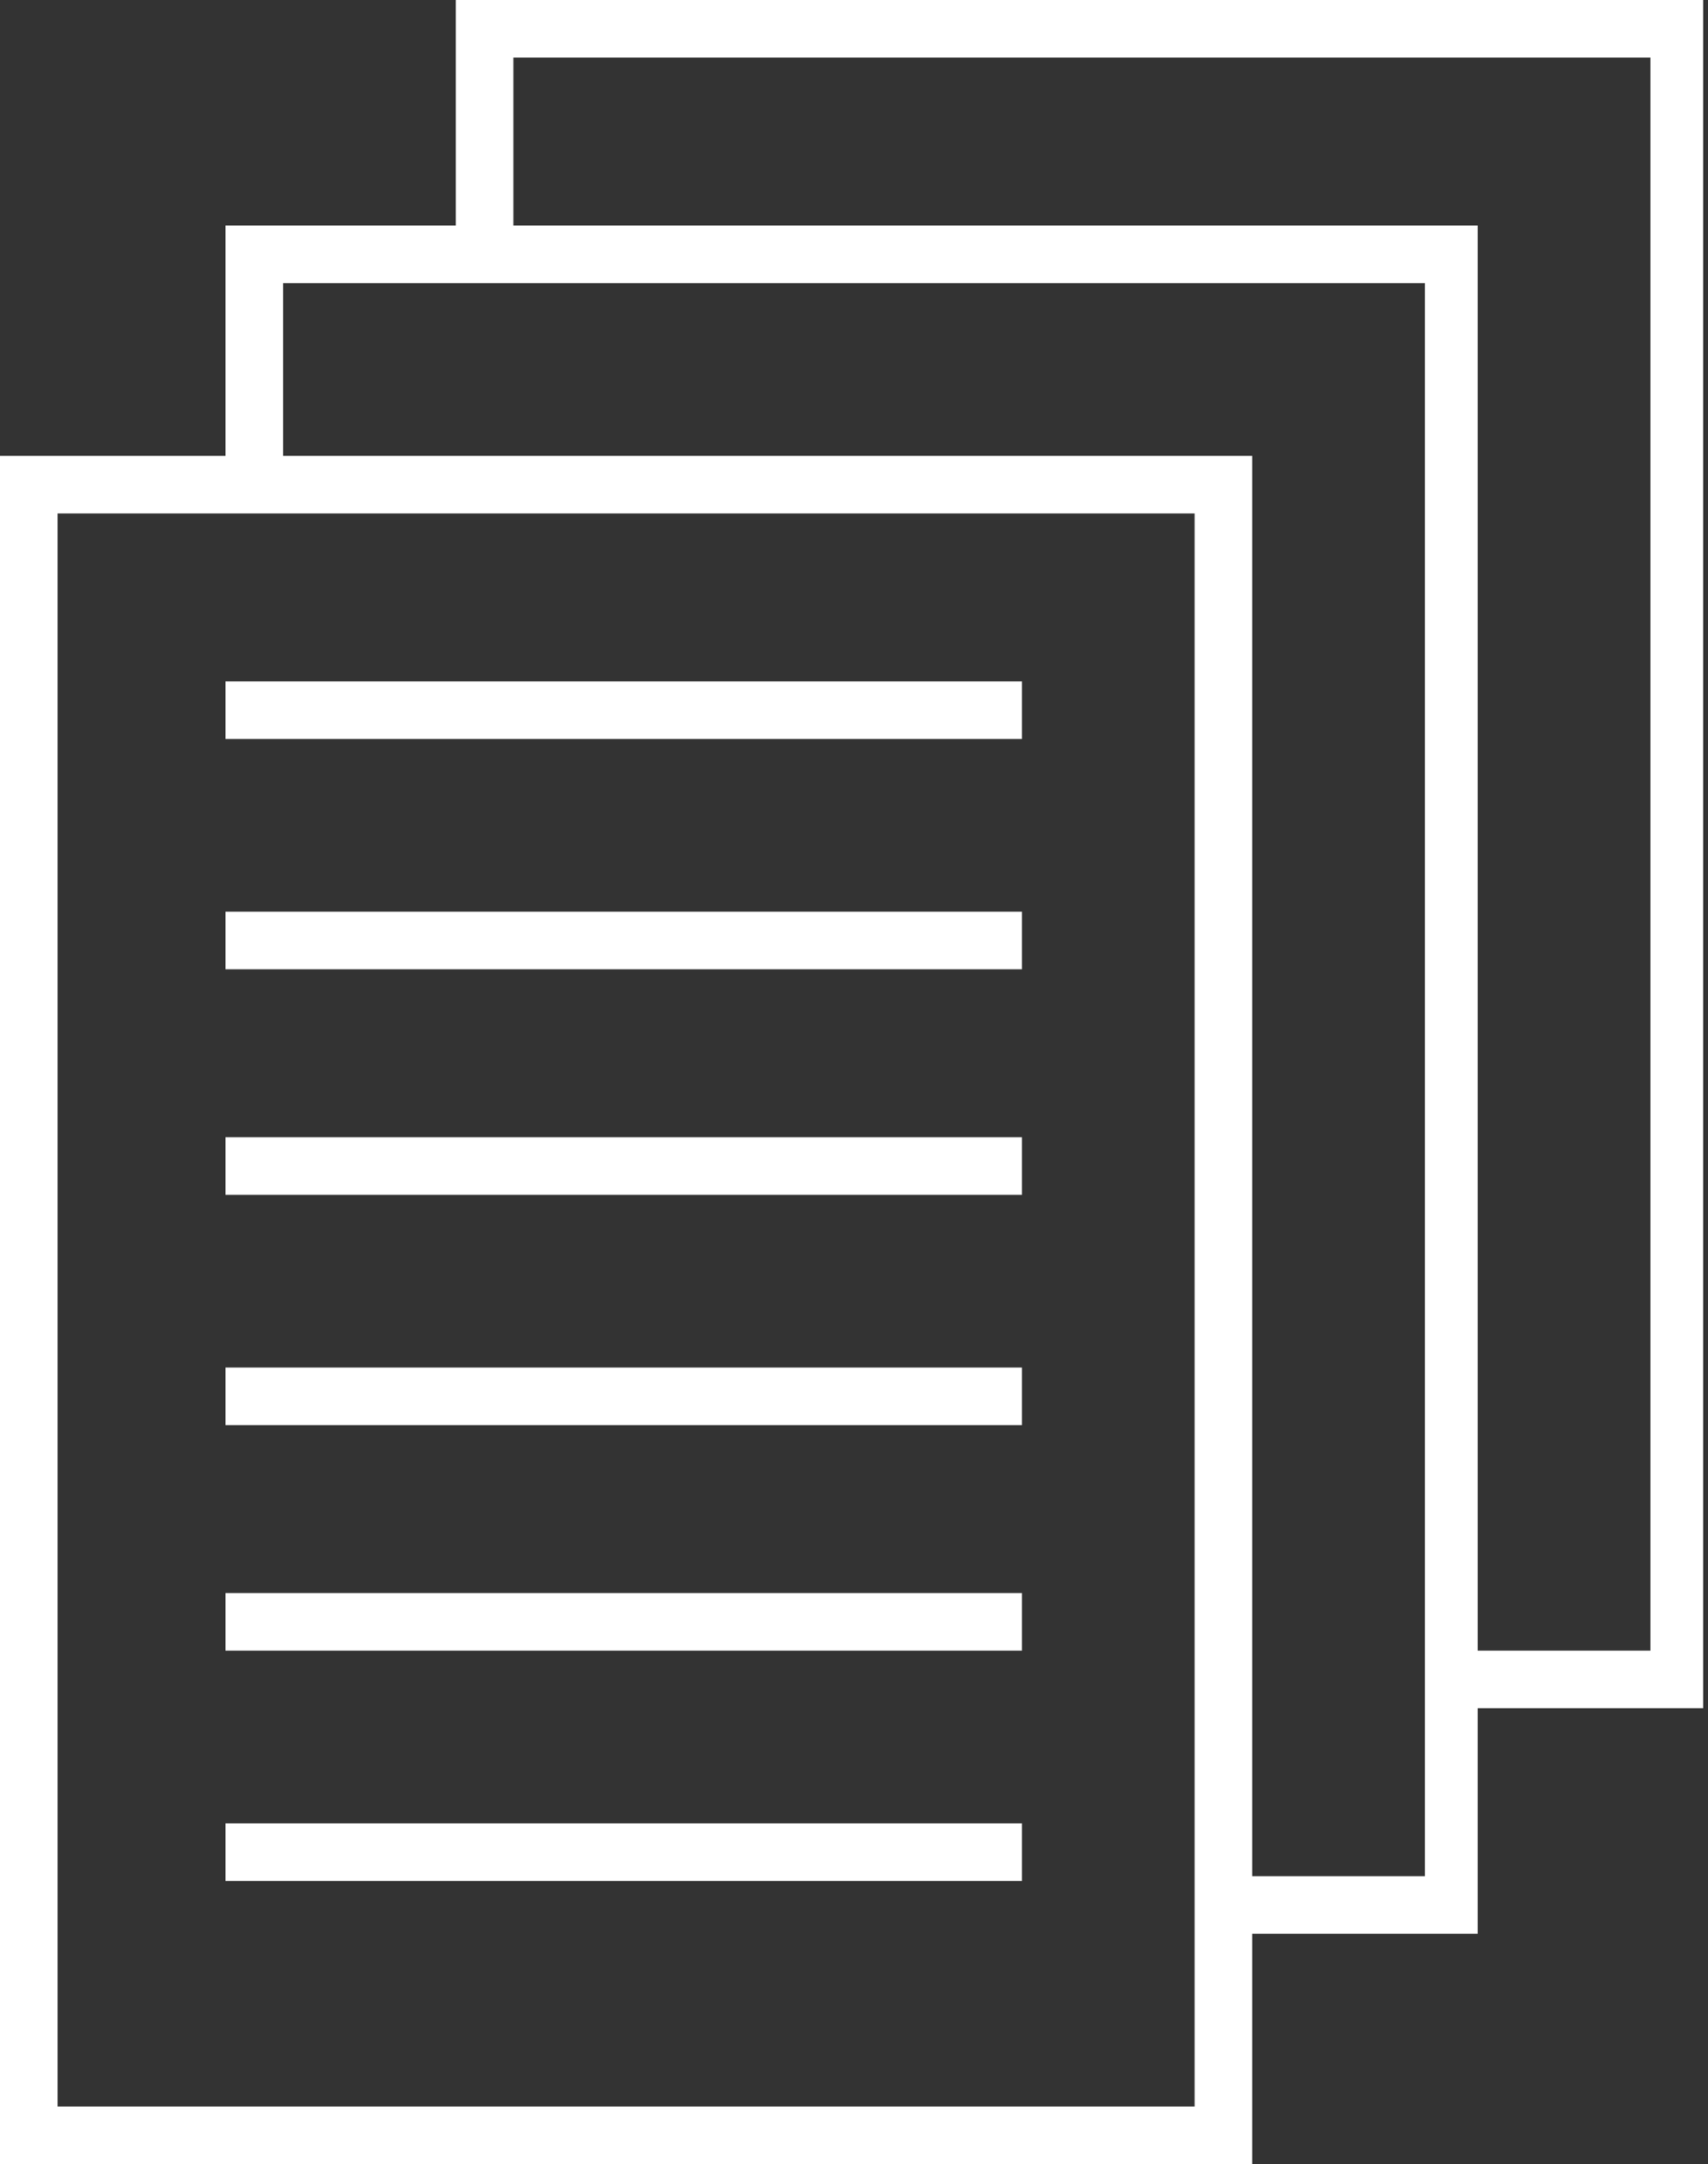 <?xml version="1.0" encoding="utf-8"?>
<!-- Generator: Adobe Illustrator 25.2.3, SVG Export Plug-In . SVG Version: 6.00 Build 0)  -->
<svg version="1.1" id="Layer_1" xmlns="http://www.w3.org/2000/svg" xmlns:xlink="http://www.w3.org/1999/xlink" x="0px" y="0px"
	 viewBox="0 0 35.6 45.1" style="enable-background:new 0 0 35.6 45.1;" xml:space="preserve">
<rect x="0" y="0" width="35.6" height="45.1" fill="#333333" stroke="none"/>
<style type="text/css">
	.st0{fill:#FFFFFF;}
</style>
<g>
	<path class="st0" d="M21.3,14.2H4.7v1.2h16.6V14.2z M21.3,19H4.7v1.2h16.6V19z M21.3,23.7H4.7v1.2h16.6V23.7z M21.3,28.5H4.7v1.2
		h16.6V28.5z M21.3,33.2H4.7v1.2h16.6V33.2z M21.3,38H4.7v1.2h16.6V38z M24.9,43.9H1.2V10.7h23.7V43.9z M29.7,5.9v33.2h-3.6V9.5H5.9
		V5.9H29.7z M34.4,1.2v33.2h-3.6V4.7H10.7V1.2H34.4z M30.8,35.6h4.7V0H9.5v4.7H4.7v4.8H0v35.6h26.1v-4.8h4.7V35.6z"/>
</g>
</svg>
